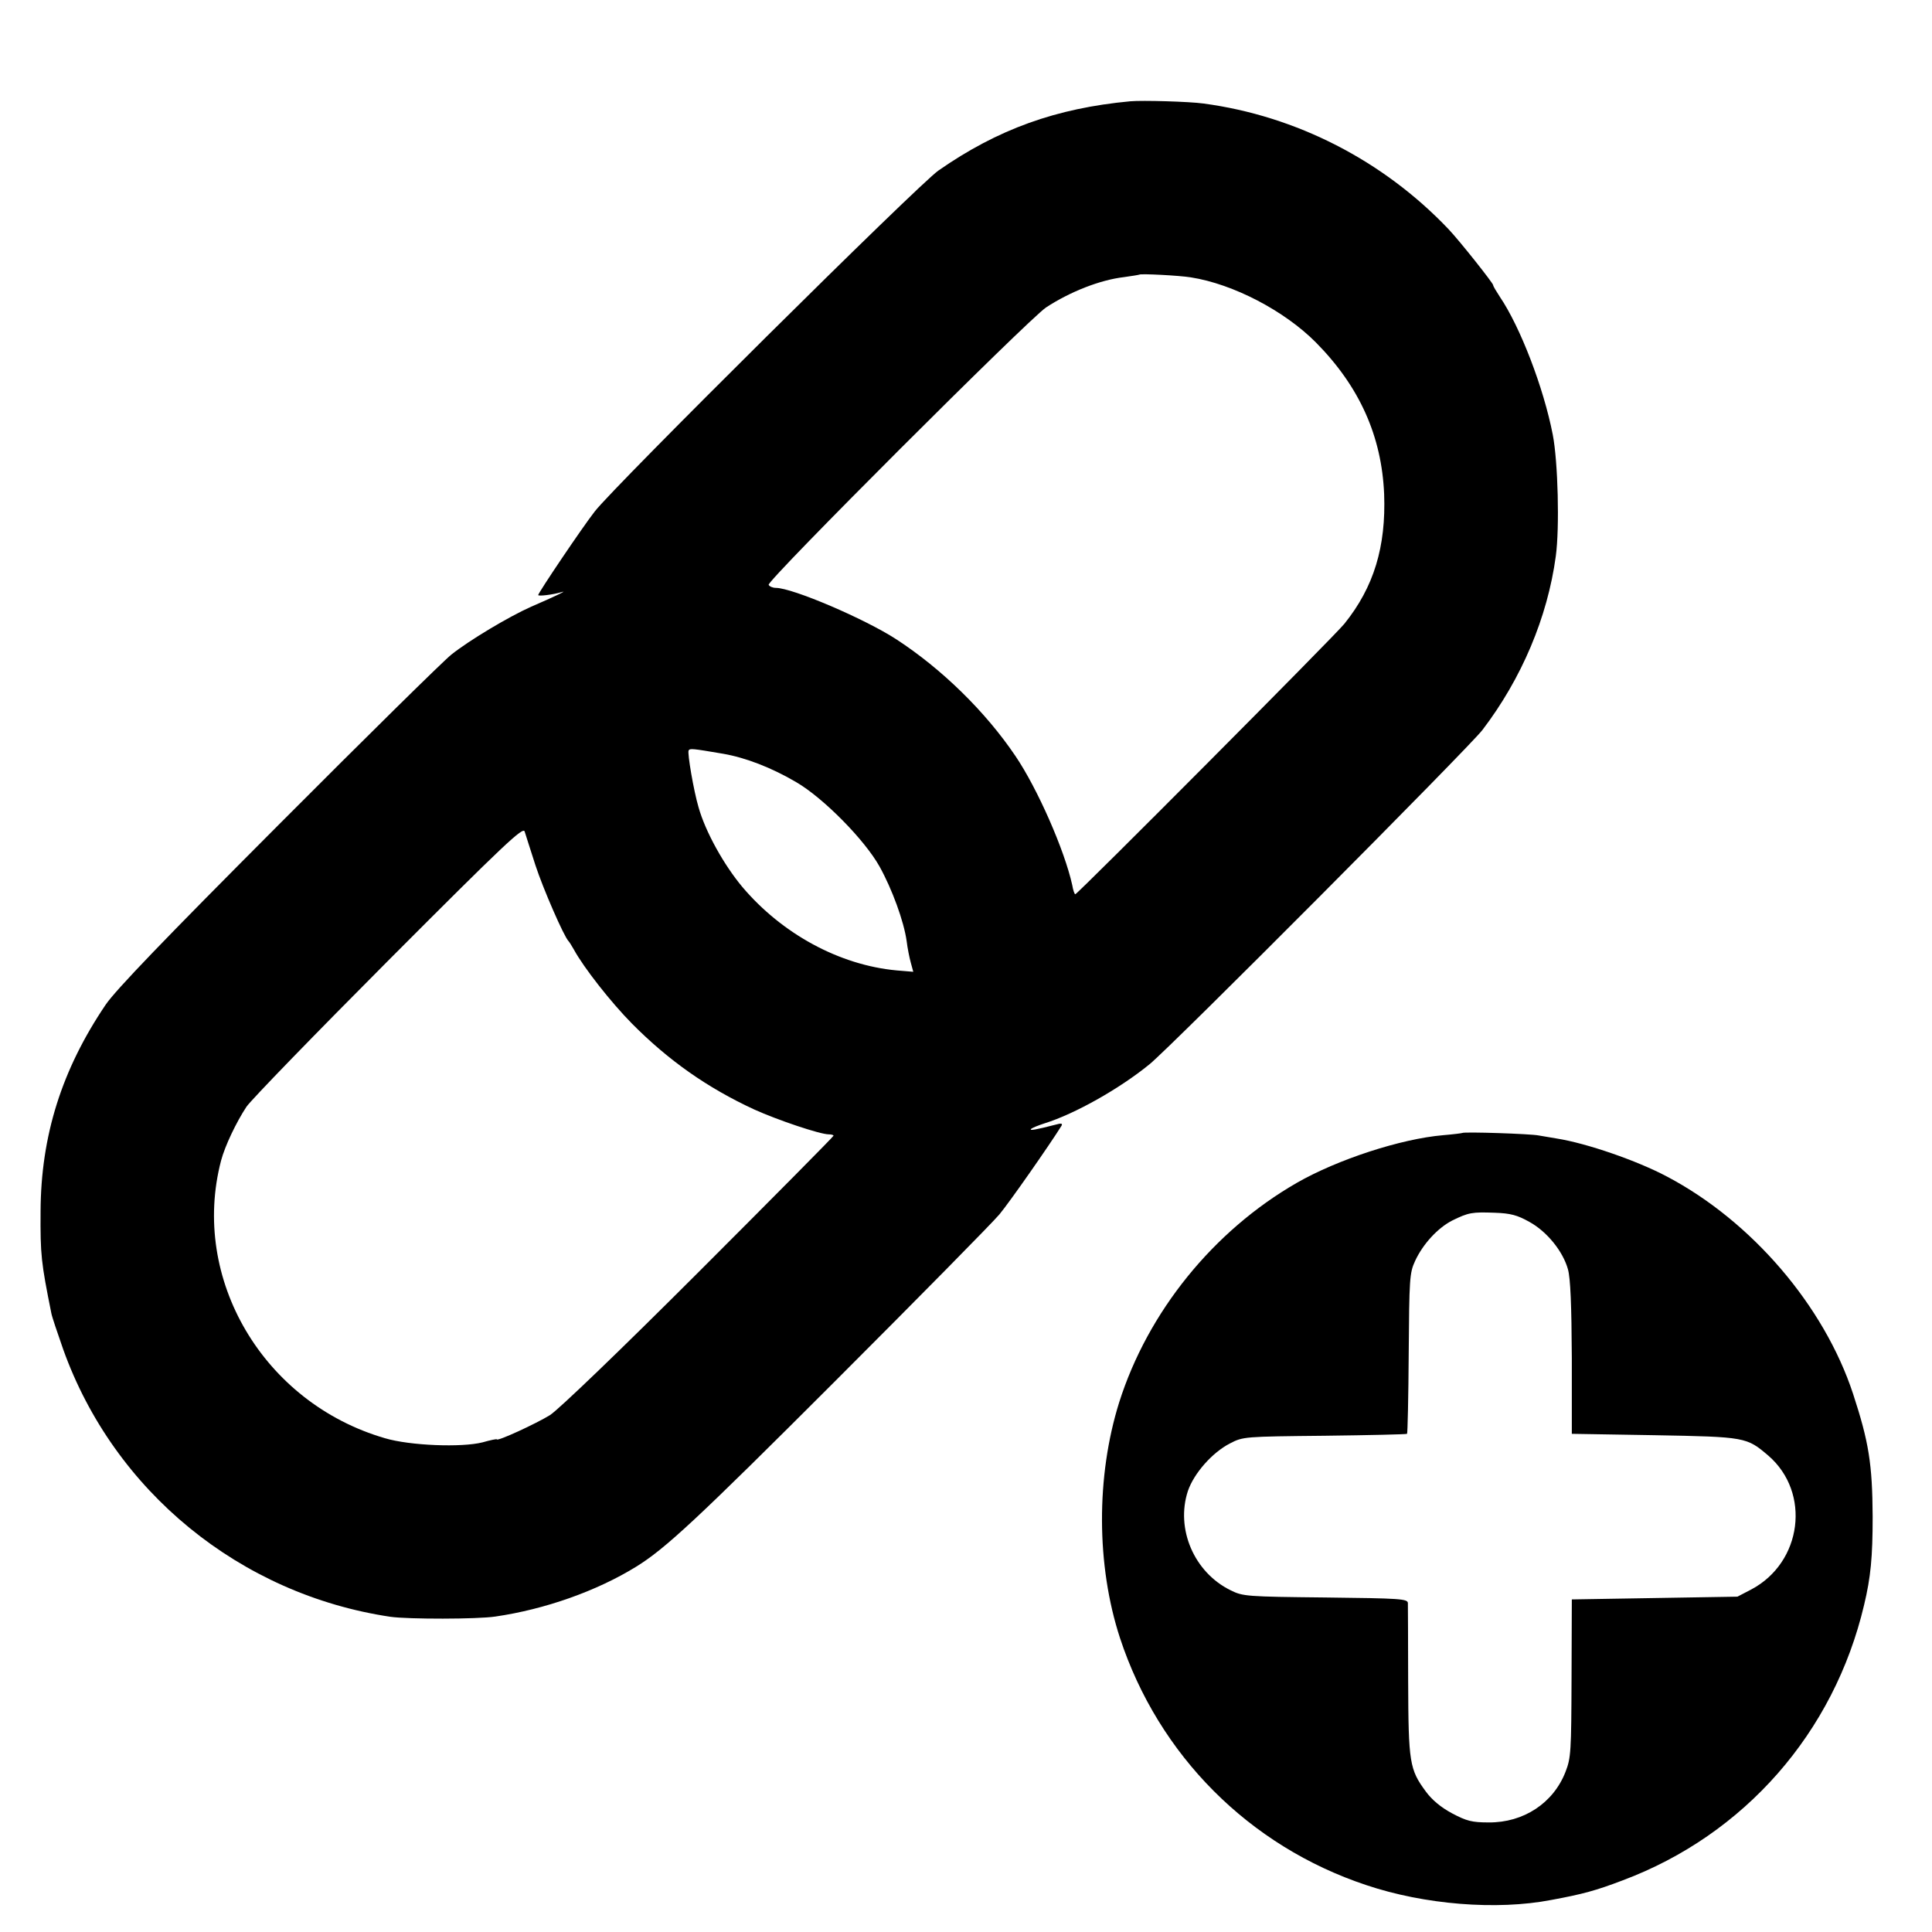 <?xml version="1.0" standalone="no"?>
<!DOCTYPE svg PUBLIC "-//W3C//DTD SVG 20010904//EN"
 "http://www.w3.org/TR/2001/REC-SVG-20010904/DTD/svg10.dtd">
<svg version="1.0" xmlns="http://www.w3.org/2000/svg"
 width="700pt" height="700pt" viewBox="0 0 700 700"
 preserveAspectRatio="xMidYMid meet">
<g transform="translate(0,700) scale(0.1,-0.1)"
fill="#000000" stroke="none">
<path d="M4095 6633 c-268 -25 -480 -101 -695 -251 -70 -48 -1176 -1145 -1245
-1235 -44 -56 -205 -295 -205 -303 0 -5 53 1 86 11 22 7 -25 -16 -111 -53 -81
-36 -225 -122 -290 -174 -30 -24 -312 -302 -627 -618 -412 -413 -588 -596
-625 -650 -159 -235 -235 -475 -236 -750 -1 -157 2 -184 39 -368 2 -12 22 -71
43 -131 184 -514 641 -888 1186 -969 64 -9 315 -9 380 1 179 26 366 92 509
180 106 65 223 174 721 672 303 303 571 575 596 605 36 43 182 252 225 321 5
9 -1 10 -22 4 -70 -18 -96 -23 -88 -15 5 4 27 13 49 20 109 34 271 125 380
214 81 66 1156 1146 1206 1211 142 186 236 408 266 630 14 103 8 342 -11 440
-33 170 -118 391 -192 500 -13 20 -24 38 -24 42 0 7 -122 161 -162 203 -236
248 -551 410 -888 455 -51 7 -220 12 -265 8z m220 -638 c153 -24 339 -121 453
-236 158 -160 238 -339 247 -549 7 -191 -37 -337 -144 -470 -35 -44 -967 -980
-975 -980 -3 0 -8 15 -11 33 -28 127 -126 350 -206 468 -108 160 -266 315
-432 423 -114 74 -376 186 -436 186 -11 0 -23 5 -26 11 -9 13 942 963 1005
1005 87 57 196 100 283 110 29 4 53 8 55 9 5 4 144 -3 187 -10z m-1695 -1726
c81 -14 175 -50 265 -103 98 -57 248 -209 302 -306 45 -81 88 -198 98 -270 3
-25 10 -60 15 -78 l9 -33 -60 5 c-207 19 -415 132 -559 302 -67 80 -134 200
-159 289 -18 61 -41 197 -36 206 5 8 13 7 125 -12z m-680 -404 c27 -83 103
-258 120 -275 3 -3 11 -16 19 -30 36 -66 134 -191 211 -269 132 -133 272 -232
443 -311 84 -38 238 -90 270 -90 9 0 17 -2 17 -5 0 -3 -219 -224 -486 -491
-290 -290 -509 -500 -541 -521 -50 -31 -193 -97 -193 -88 0 2 -24 -3 -52 -11
-75 -19 -262 -12 -353 15 -441 128 -706 578 -594 1006 14 53 55 139 92 195 17
25 249 264 516 532 421 422 487 484 492 465 4 -12 21 -67 39 -122z"/>
<path d="M5298 2895 c-2 -1 -33 -5 -69 -8 -153 -13 -383 -88 -531 -173 -302
-174 -539 -467 -643 -795 -84 -268 -83 -591 3 -854 140 -425 468 -754 892
-895 211 -71 473 -92 670 -54 114 21 162 34 259 71 441 165 766 535 875 998
24 100 31 173 31 320 -1 191 -14 271 -71 445 -105 319 -367 625 -674 787 -109
58 -292 121 -400 138 -19 3 -48 8 -65 11 -28 6 -271 14 -277 9z m243 -322 c64
-35 122 -107 140 -172 9 -32 13 -128 14 -321 l0 -275 300 -5 c331 -6 333 -7
412 -74 155 -134 123 -387 -62 -485 l-50 -26 -300 -5 -300 -5 -1 -285 c-1
-266 -2 -289 -22 -340 -44 -113 -152 -184 -278 -183 -61 0 -80 5 -133 33 -41
22 -73 49 -95 79 -59 80 -63 104 -64 399 0 147 -1 275 -1 284 -1 15 -27 17
-298 20 -286 3 -300 4 -344 26 -133 65 -200 223 -155 360 22 64 88 139 152
172 48 25 52 25 344 28 162 2 296 5 298 7 2 2 5 133 6 292 2 269 3 291 23 334
28 61 82 120 135 147 59 29 72 31 154 28 58 -2 82 -9 125 -33z"/>
</g>
</svg>
